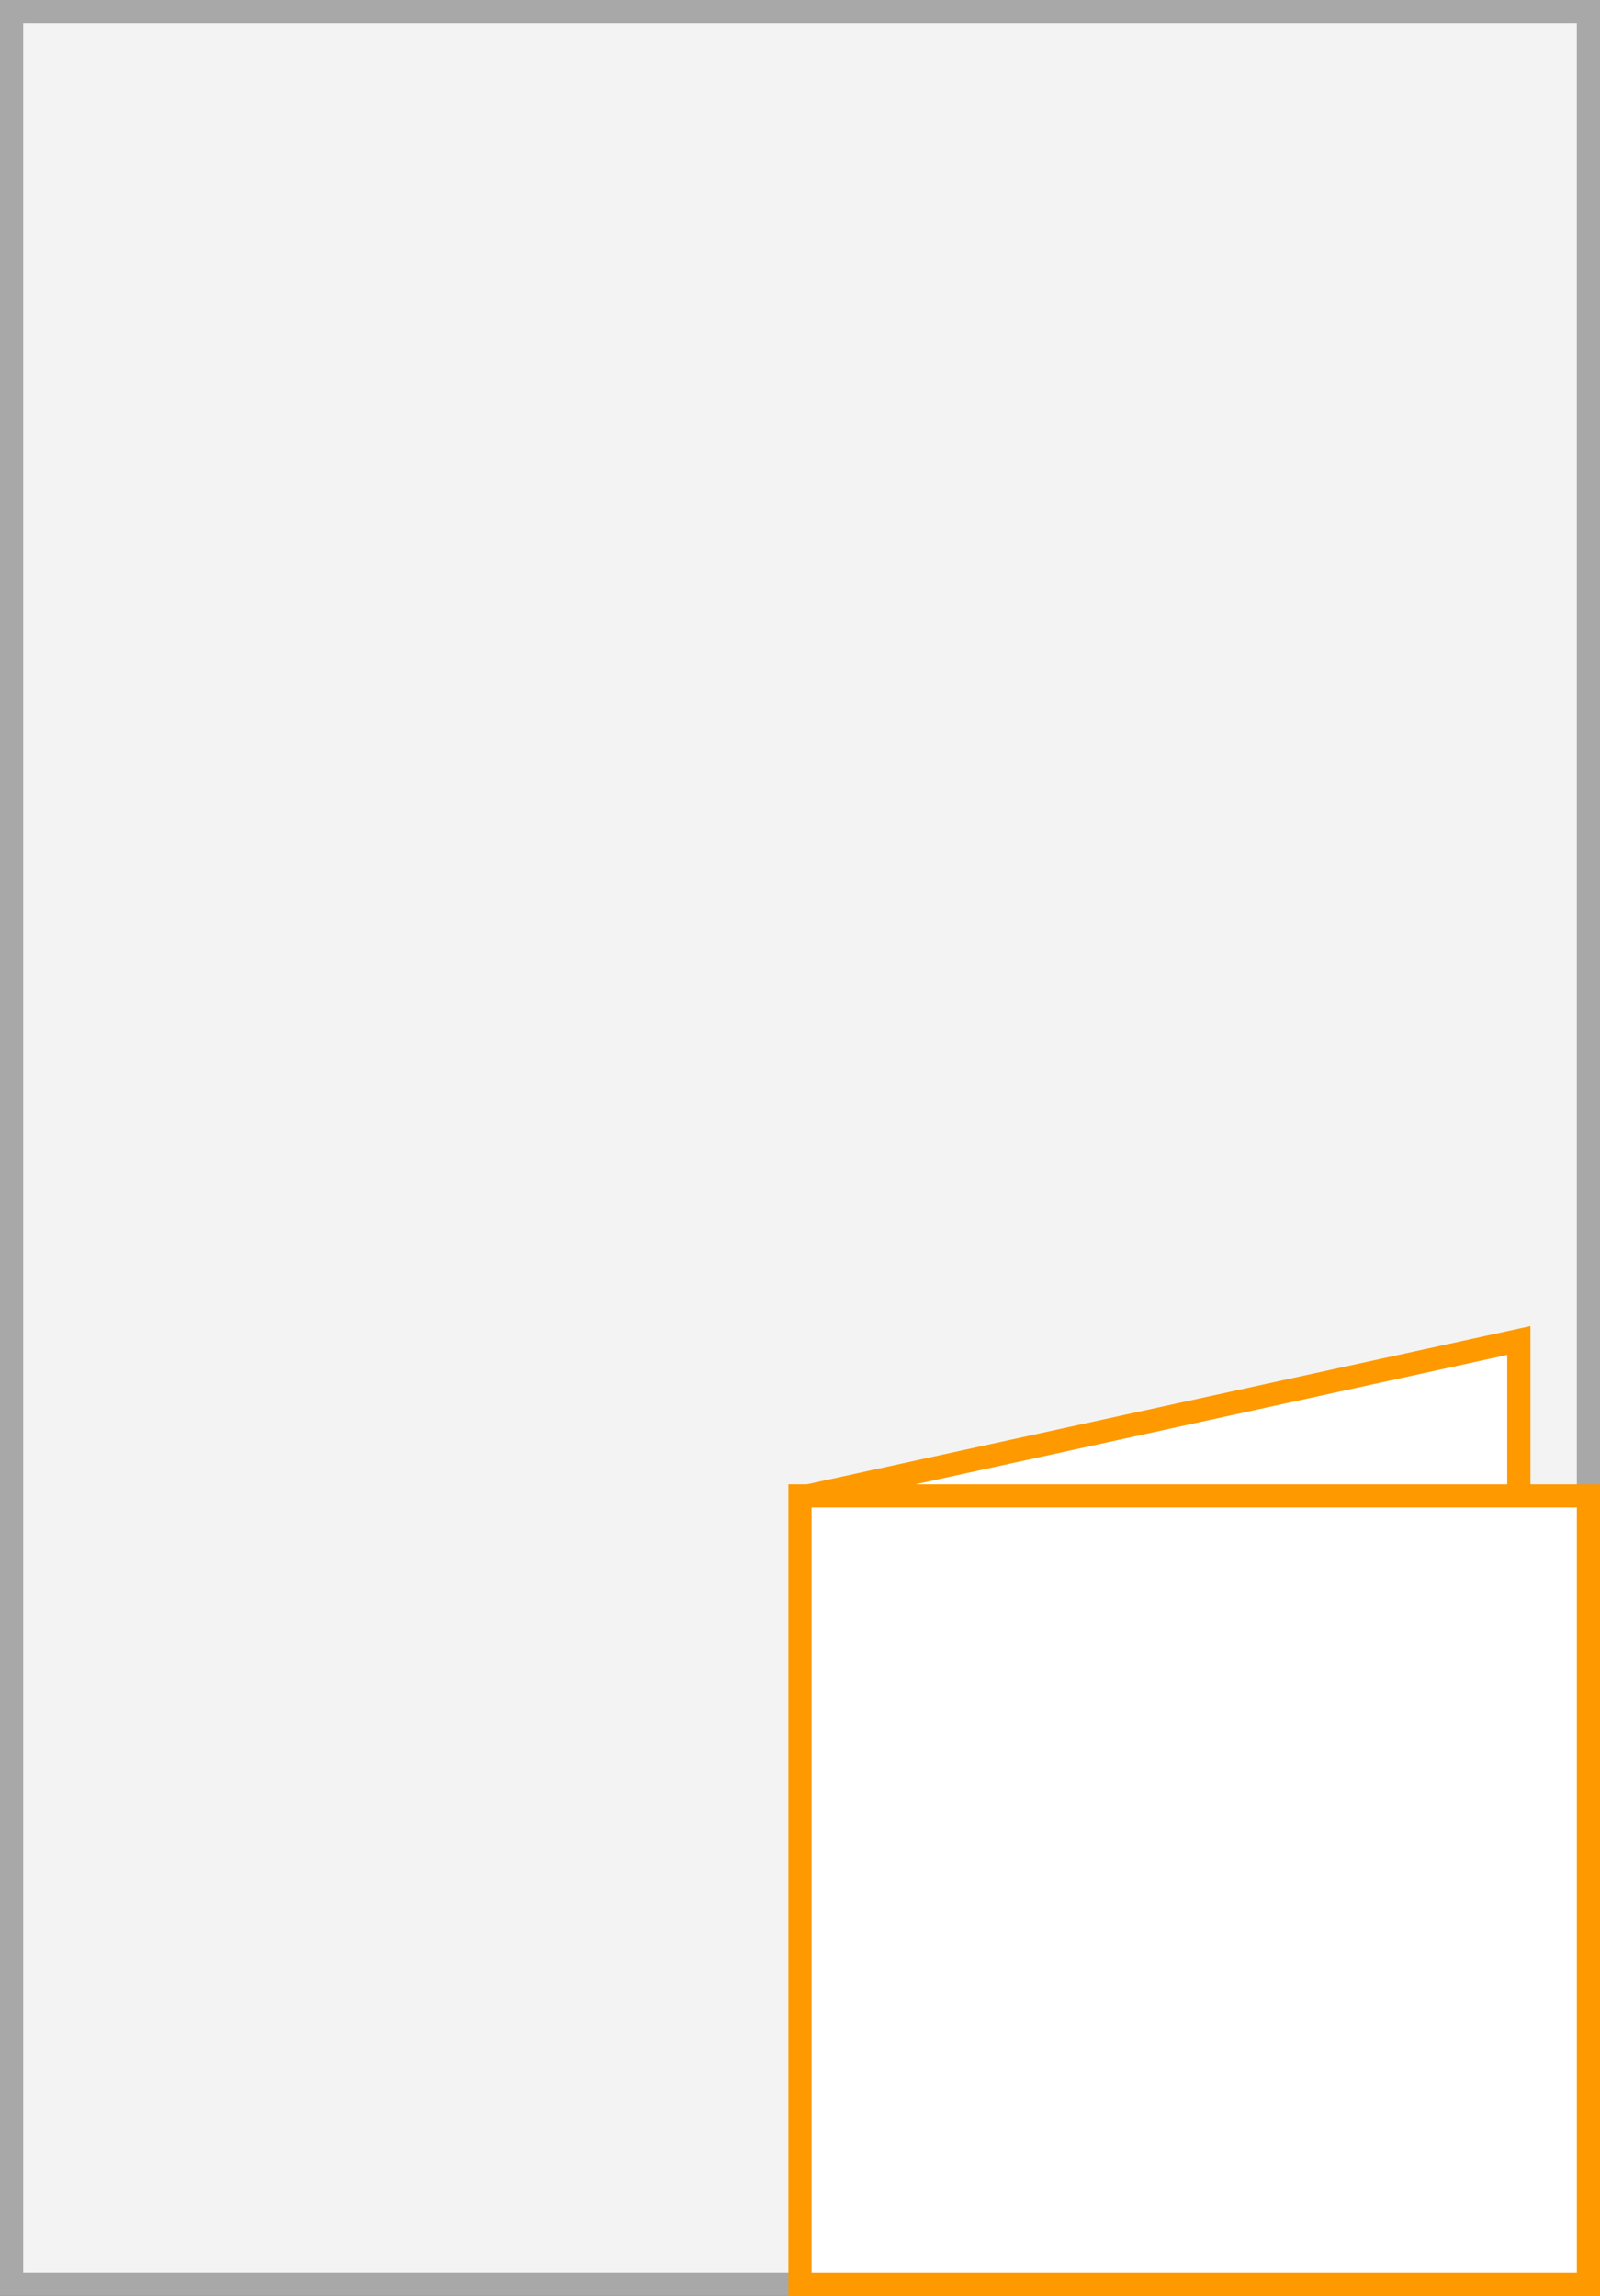 <svg xmlns="http://www.w3.org/2000/svg" width="69" height="99"><rect width="100%" height="100%" fill="#333333" stroke="none"/><path fill="#f3f3f3" d="M.5.5h68v98H.5z"/><path d="M68 1v97H1V1h67m1-1H0v99h69V0z" fill="#a8a8a8"/><path fill="#fff" stroke="#f90" stroke-miterlimit="10" d="M34.4 64.6l31.1-6.8V91"/><g><path fill="#fff" d="M34.5 64.5h34v34h-34z"/><path d="M68 65v33H35V65h33m1-1H34v35h35V64z" fill="#f90"/></g></svg>
